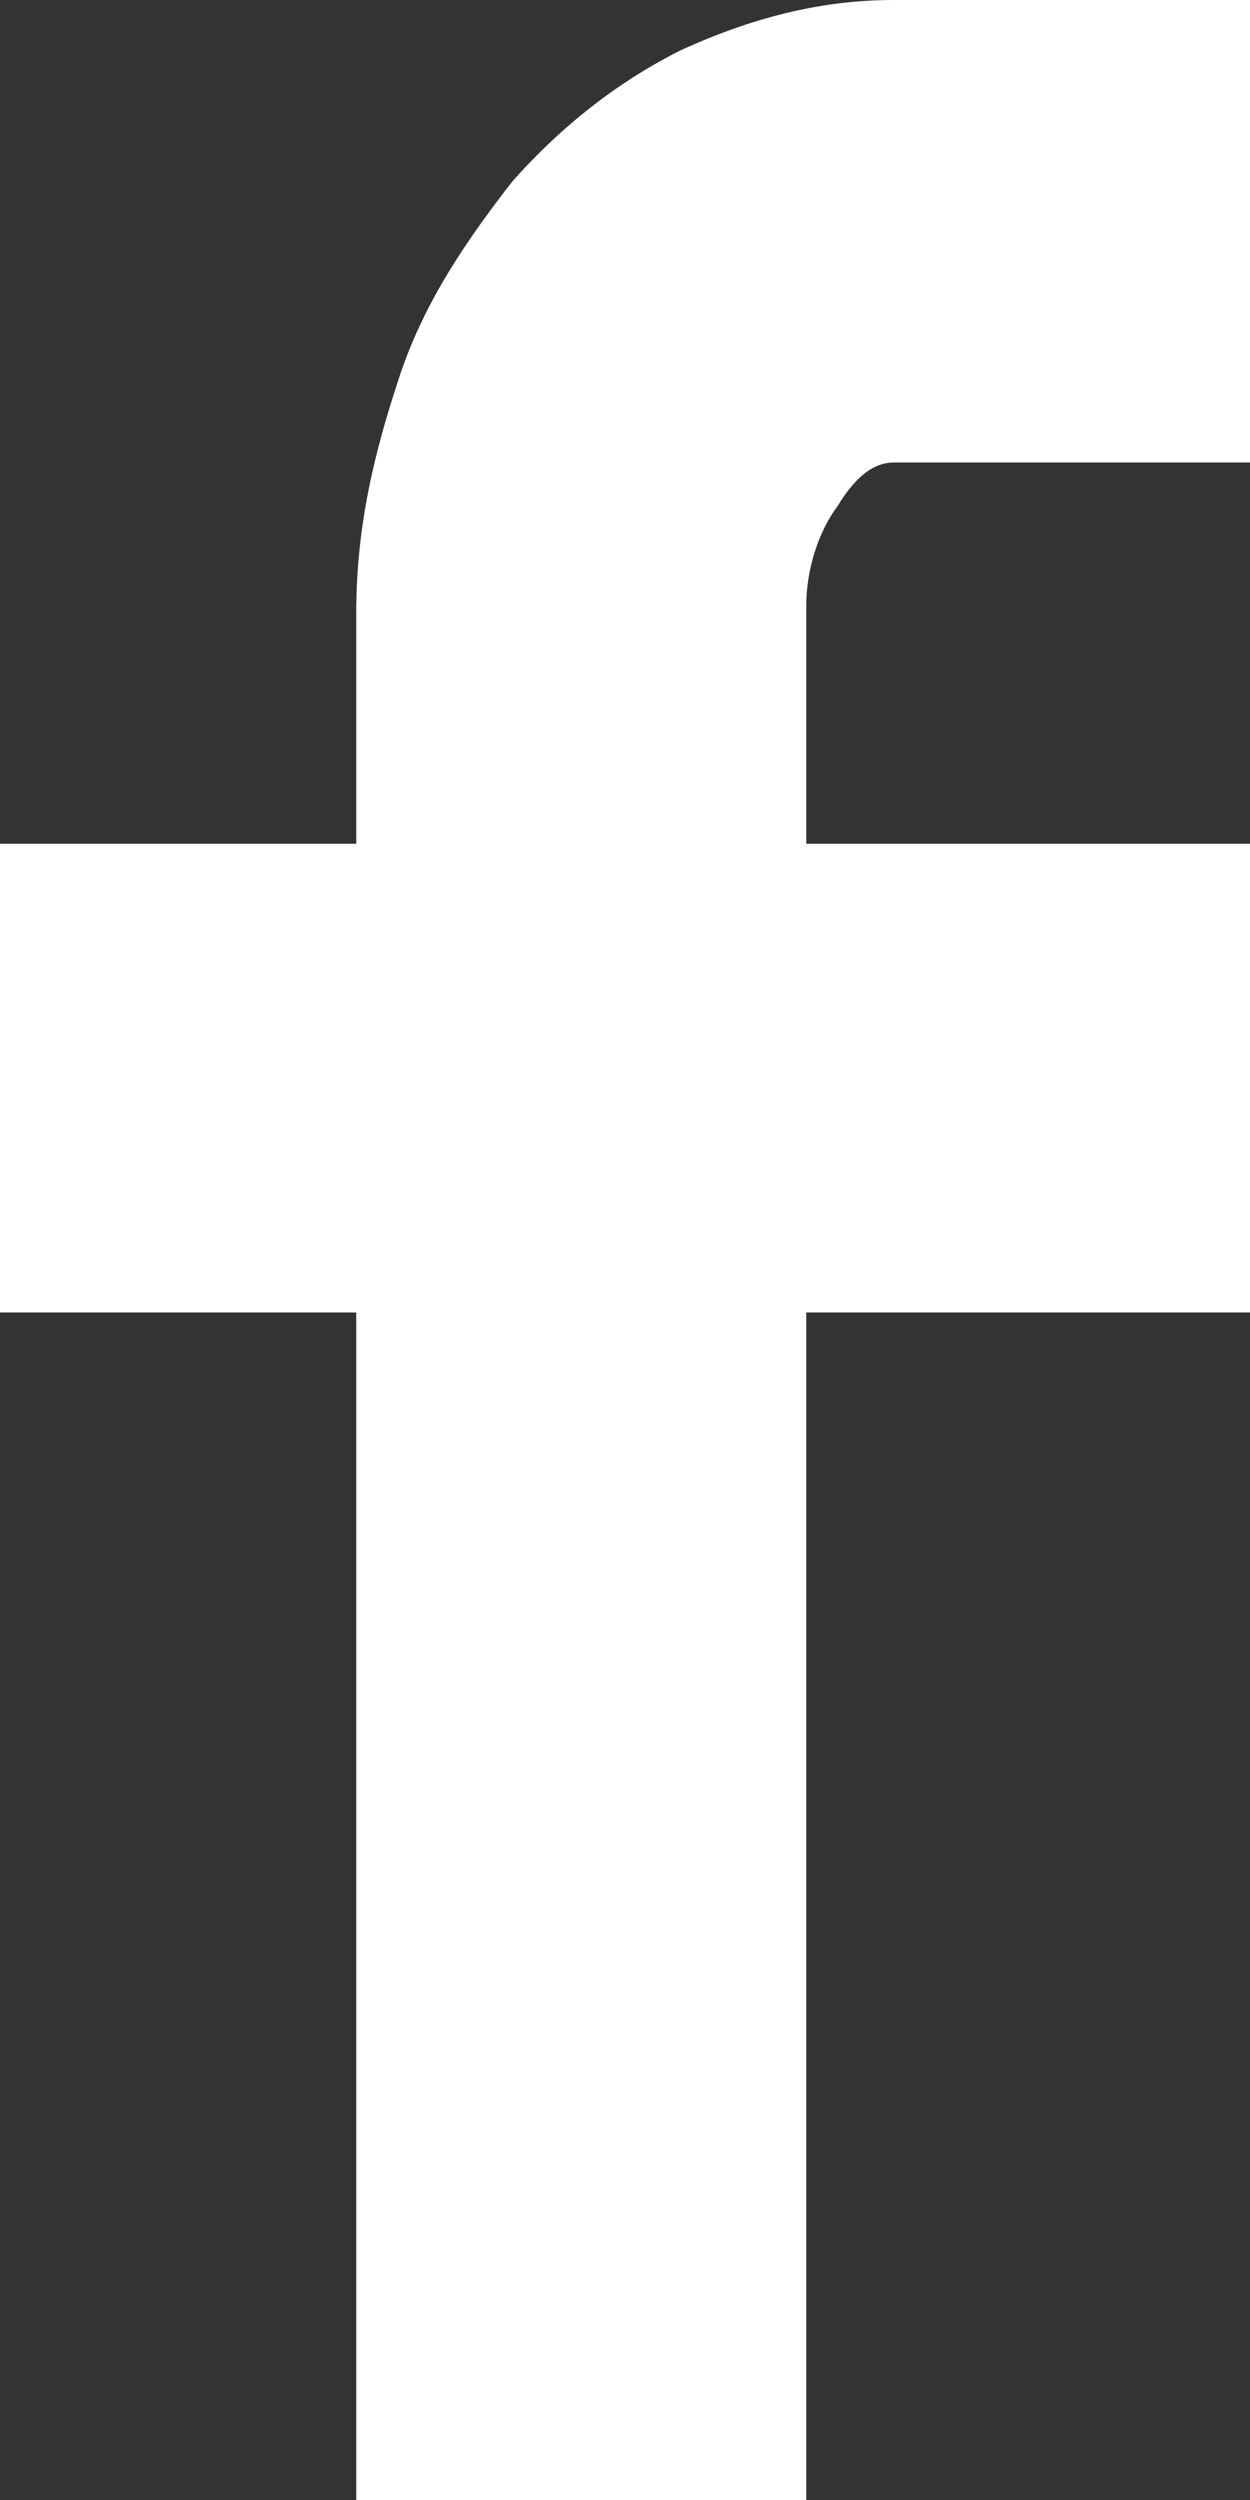 <svg xmlns="http://www.w3.org/2000/svg" width="20" height="40" viewBox="0 0 20 40"><rect x="0" y="0" width="20" height="40" fill="#333333" stroke="none"/><path fill="#FFF" d="M5.7 13.5V9.8c0-1.4.3-2.6.7-3.8.4-1.2 1.1-2.2 1.8-3.1C9 2 9.9 1.3 10.9.8 12 .3 13.1 0 14.3 0H20v7.4h-5.7c-.3 0-.6.2-.9.7-.3.4-.5 1-.5 1.6v3.8H20V21h-7.1v19H5.7V21H0v-7.5h5.7z"/></svg>